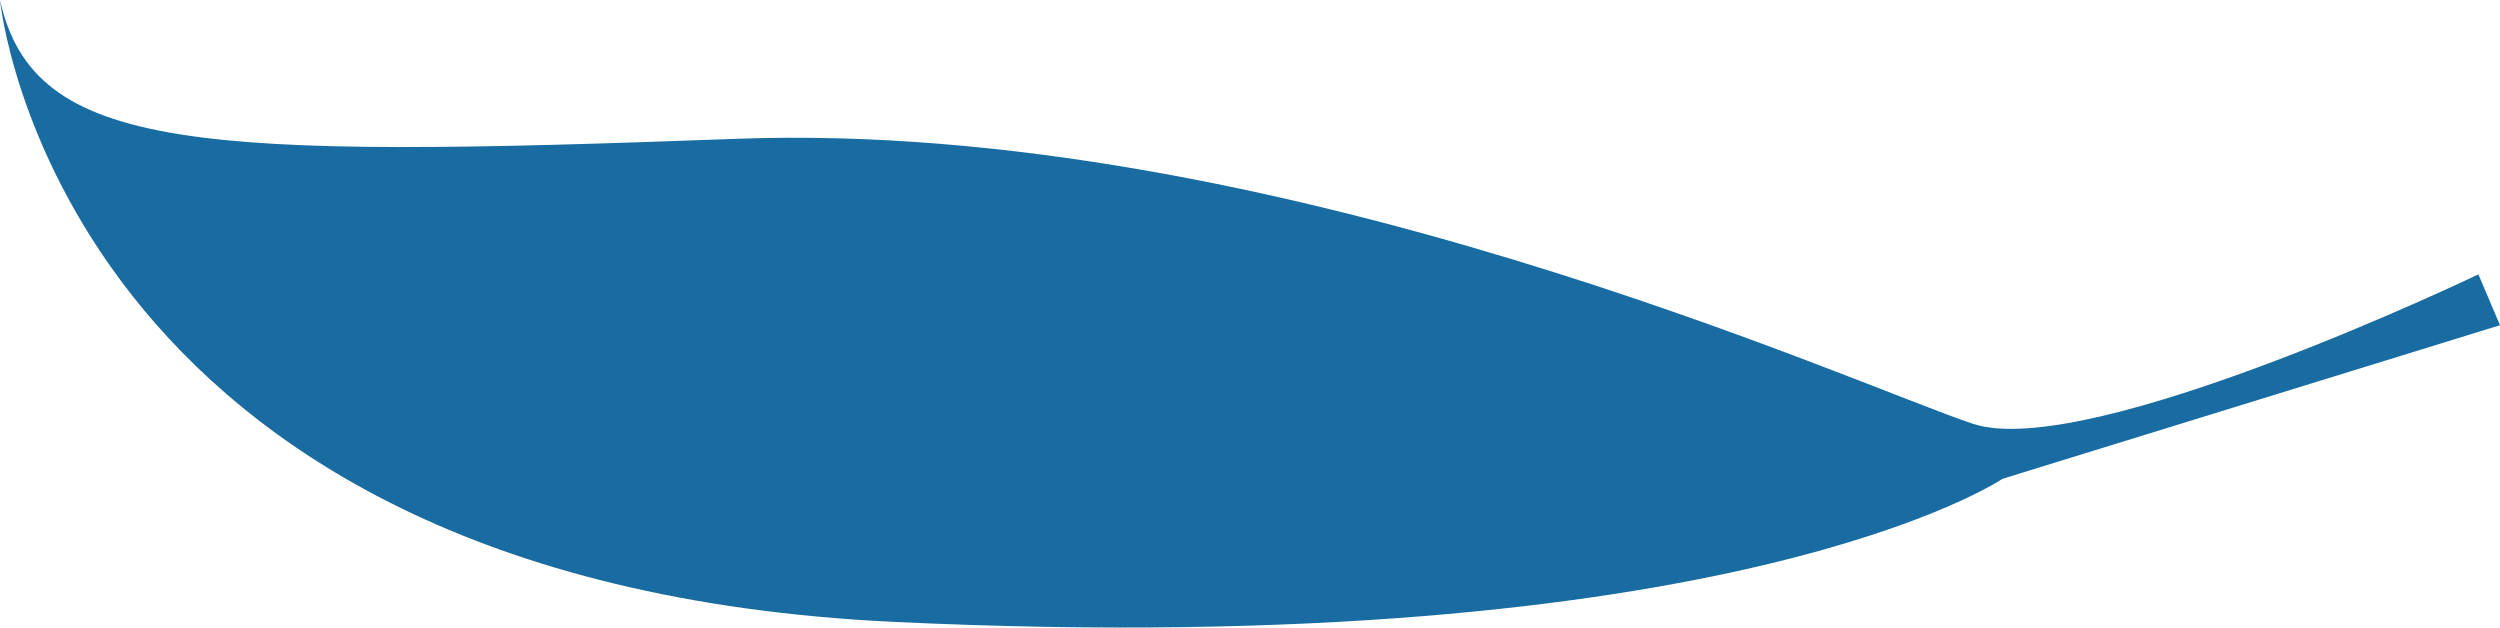 <?xml version="1.0" encoding="utf-8"?>
<!-- Generator: Adobe Illustrator 15.0.0, SVG Export Plug-In . SVG Version: 6.00 Build 0)  -->
<!DOCTYPE svg PUBLIC "-//W3C//DTD SVG 1.1//EN" "http://www.w3.org/Graphics/SVG/1.1/DTD/svg11.dtd">
<svg version="1.1" id="Layer_1" xmlns="http://www.w3.org/2000/svg" xmlns:xlink="http://www.w3.org/1999/xlink" x="0px" y="0px"
	 width="26.06px" height="6.542px" viewBox="0 0 26.06 6.542" enable-background="new 0 0 26.06 6.542" xml:space="preserve">
<g>
	<defs>
		<path id="SVGID_1_" d="M9.326,6.483c8.747,0.412,11.548-1.492,11.548-1.492L26.06,3.39l-0.225-0.53c0,0-4.07,1.952-5.268,1.558
			c-1.199-0.393-7.275-3.179-12.892-2.971C2.057,1.656,0.354,1.591,0,0C0,0,0.579,6.071,9.326,6.483"/>
	</defs>
	<clipPath id="SVGID_2_">
		<use xlink:href="#SVGID_1_"  overflow="visible"/>
	</clipPath>
	
		<linearGradient id="SVGID_3_" gradientUnits="userSpaceOnUse" x1="-694.726" y1="343.043" x2="-693.726" y2="343.043" gradientTransform="matrix(1213.072 -470.52 -470.52 -1213.072 1003855.688 89380.148)">
		<stop  offset="0" style="stop-color:#4D3E97"/>
		<stop  offset="0.394" style="stop-color:#0081A7"/>
		<stop  offset="1" style="stop-color:#00A89C"/>
	</linearGradient>
	<polygon clip-path="url(#SVGID_2_)" fill="url(#SVGID_3_)" points="-2.324,0.902 22.652,-8.786 28.385,5.994 3.408,15.681 	"/>
</g>
</svg>
